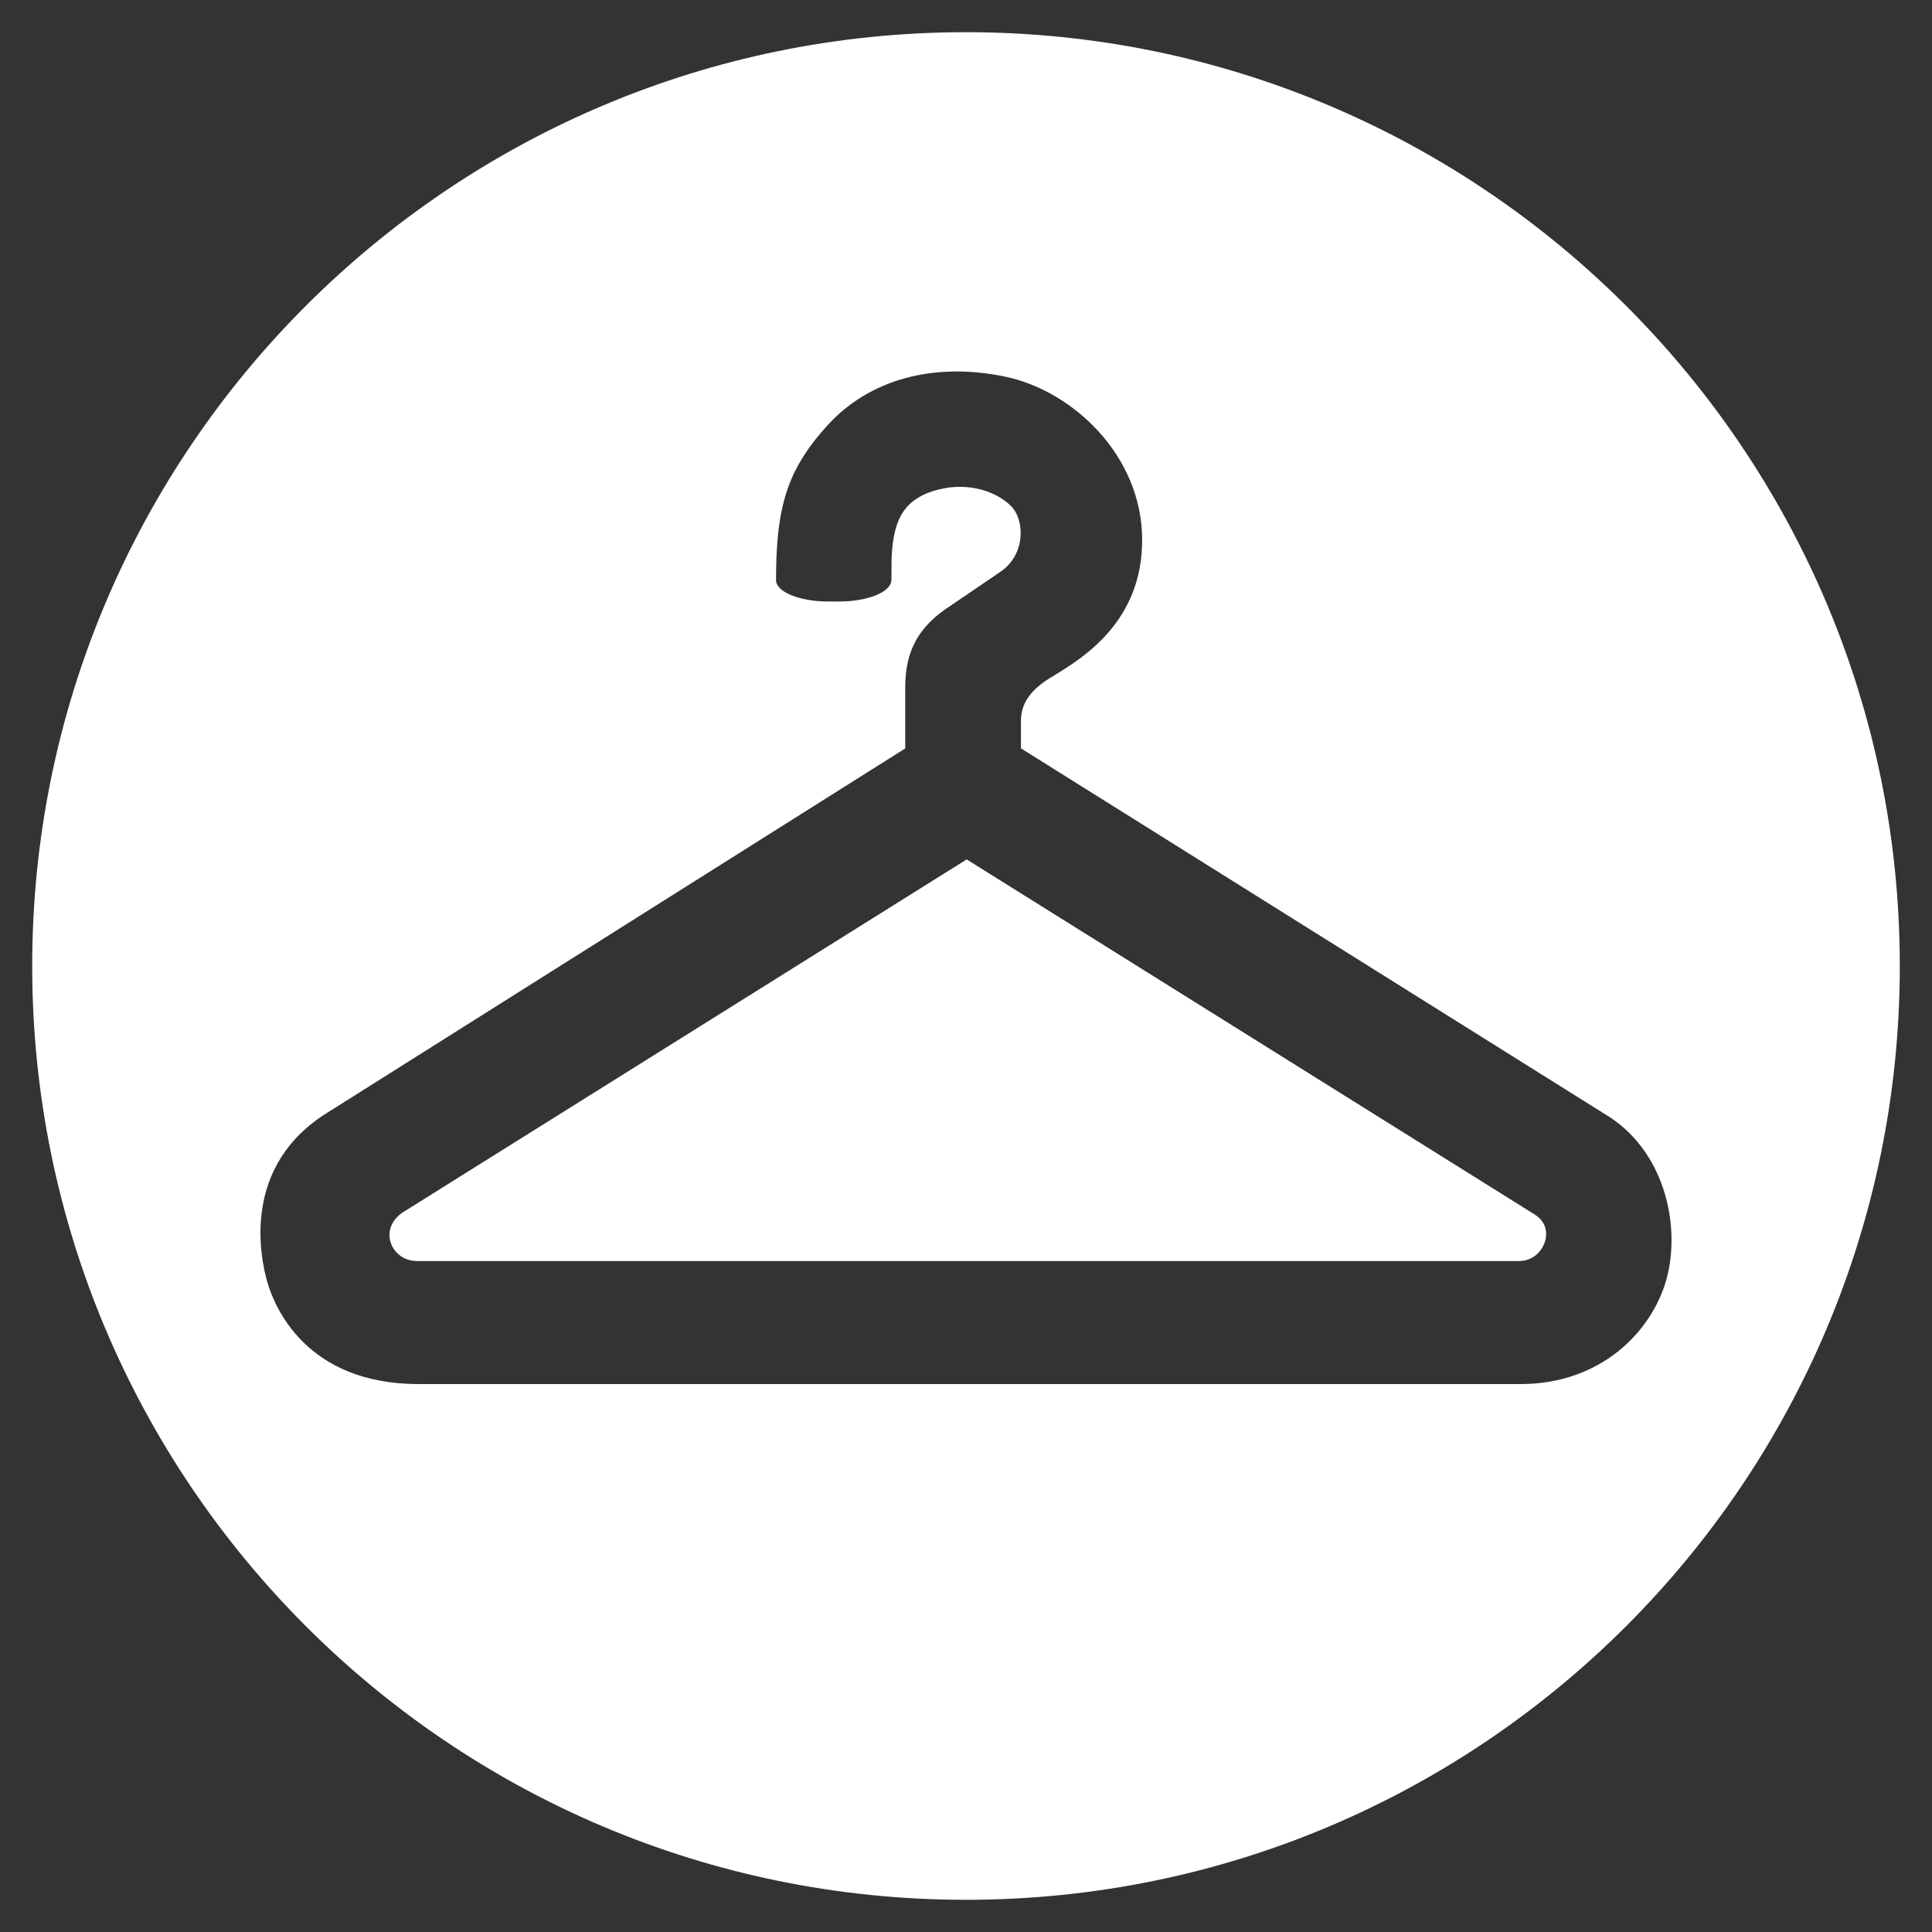 <?xml version="1.0" encoding="UTF-8" standalone="no"?><!DOCTYPE svg PUBLIC "-//W3C//DTD SVG 1.1//EN" "http://www.w3.org/Graphics/SVG/1.1/DTD/svg11.dtd"><svg width="100%" height="100%" viewBox="0 0 180 180" version="1.1" xmlns="http://www.w3.org/2000/svg" xmlns:xlink="http://www.w3.org/1999/xlink" xml:space="preserve" style="fill-rule:evenodd;clip-rule:evenodd;stroke-linejoin:round;stroke-miterlimit:1.414;"><rect x="0" y="0" width="180" height="180" fill="#333333" stroke="none"/><path d="M90,3c48.016,0 87,38.984 87,87c0,48.016 -38.984,87 -87,87c-48.016,0 -87,-38.984 -87,-87c0,-48.016 38.984,-87 87,-87Zm59.481,100.77l-54.362,-34.048l0,-2.557c0,-1.51 0.776,-2.728 2.44,-3.827c0.206,-0.136 0.448,-0.283 0.717,-0.447c2.641,-1.618 8.137,-4.985 8.137,-12.576c0,-7.883 -6.497,-13.931 -12.78,-15.227c-6.617,-1.374 -12.617,0.236 -16.524,4.525c-3.563,3.898 -4.563,7.145 -4.773,12.416c-0.017,0.382 -0.027,1.204 -0.037,2.005c-0.009,1.108 2.176,2.008 4.875,2.008l0.979,0c2.698,0 4.892,-0.895 4.898,-2.002c0.002,-0.914 0.009,-1.834 0.016,-2.008c0.15,-3.635 1.127,-5.776 4.839,-6.526c2.309,-0.464 4.8,0.181 6.259,1.612c0.664,0.645 1.012,1.765 0.915,2.922c-0.064,0.77 -0.394,2.213 -1.848,3.215l-4.659,3.172c-2.97,1.901 -4.235,4.178 -4.235,7.608l0,5.695l-53.813,33.92c-7.976,4.92 -6.326,13.309 -5.629,15.764c0.639,2.238 3.541,9.536 14.108,9.536l102.662,0c7.468,0 12.192,-4.856 13.569,-9.673c1.425,-5.037 -0.12,-12.186 -5.754,-15.507Zm-7.968,13.72l-102.638,0c-1.423,-0.005 -2.225,-0.94 -2.48,-1.736c-0.324,-1.025 0.096,-2.072 1.065,-2.758l52.603,-32.926l52.895,33.065c1.308,0.819 1.135,2.01 0.999,2.485c-0.256,0.899 -1.089,1.869 -2.444,1.87Z" style="fill:#fff;"/></svg>